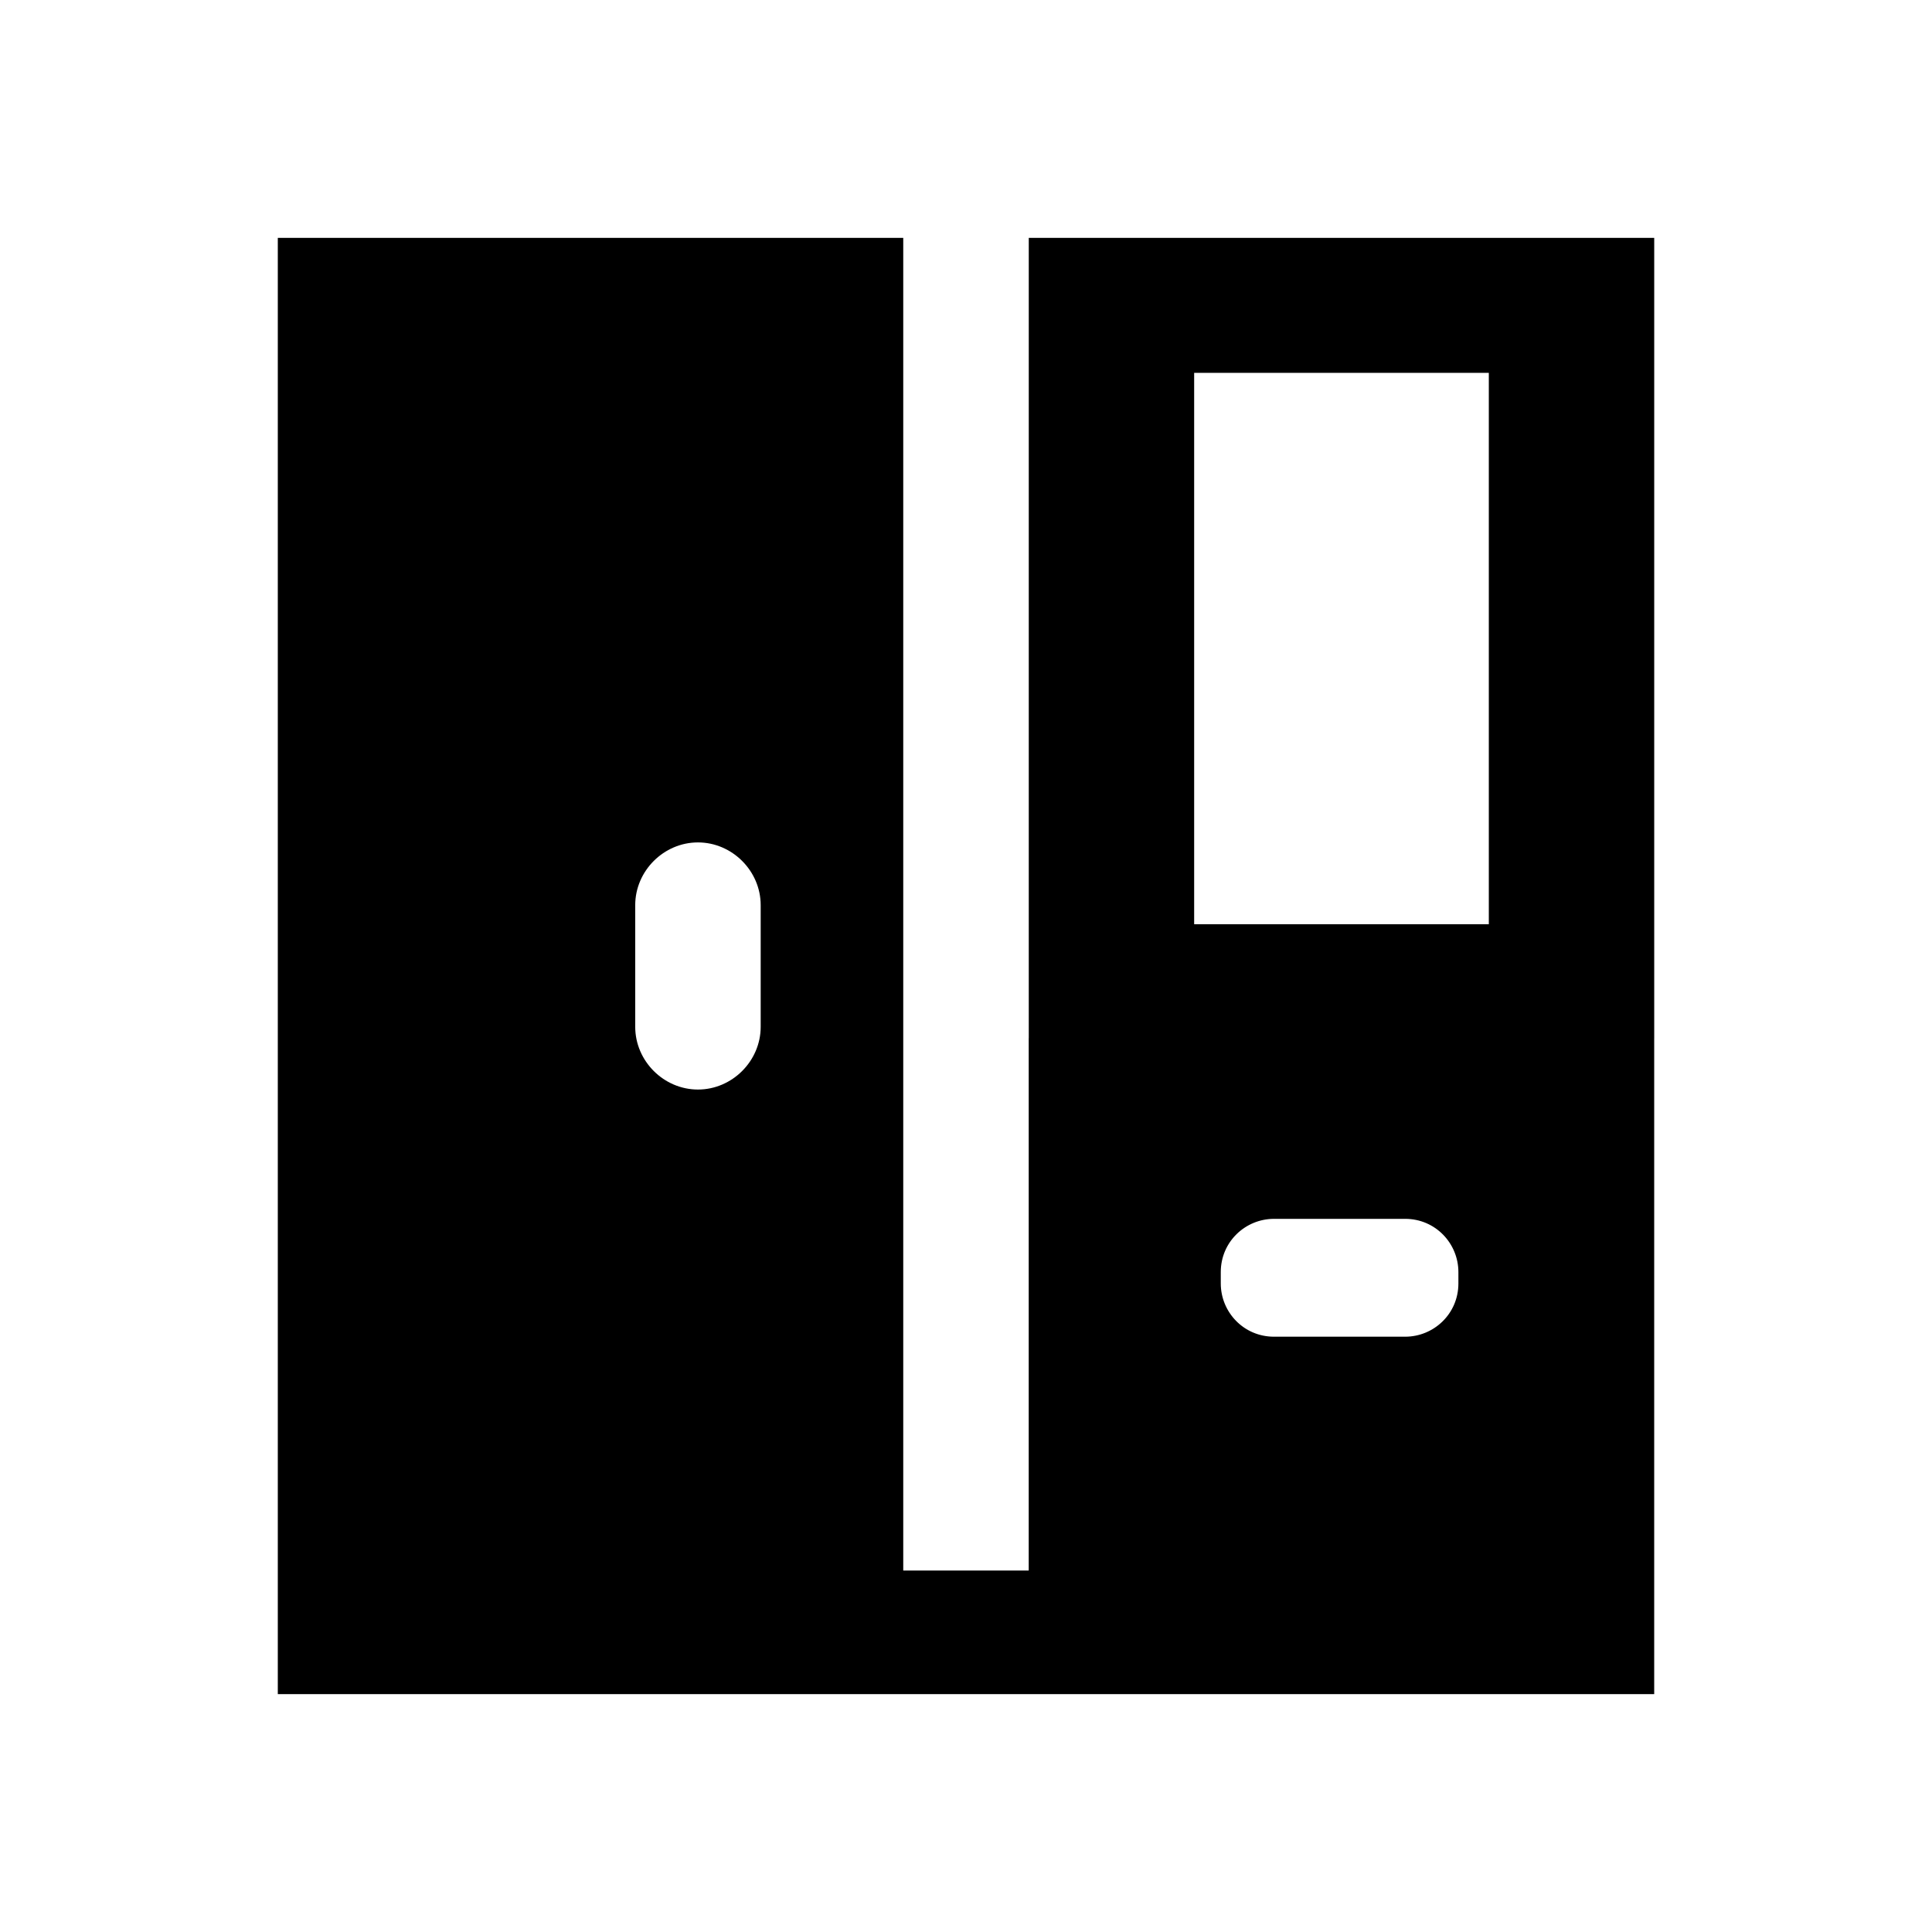 <?xml version="1.0" encoding="UTF-8"?>
<!-- Uploaded to: ICON Repo, www.iconrepo.com, Generator: ICON Repo Mixer Tools -->
<svg fill="#000000" width="800px" height="800px" version="1.1" viewBox="144 144 512 512" xmlns="http://www.w3.org/2000/svg">
 <path d="m582.38 592.96h-364.76v-33.25h364.76zm0-174.32v141.07h-364.76v-352.67h199-33.25v353.17h33.25v-141.07h165.75zm-236.79-34.766c0-9.07-7.559-16.625-16.625-16.625-9.07 0-16.625 7.559-16.625 16.625v32.242c0 9.07 7.559 16.625 16.625 16.625 9.07 0 16.625-7.559 16.625-16.625zm184.9 97.238c0-7.559-6.047-14.105-14.105-14.105h-34.762c-7.559 0-14.105 6.047-14.105 14.105v3.023c0 7.559 6.047 14.105 14.105 14.105h34.762c7.559 0 14.105-6.047 14.105-14.105zm51.895-274.07v212.11h-165.75v-212.11zm-43.832 35.77h-78.09v146.11h78.09z"/>
</svg>